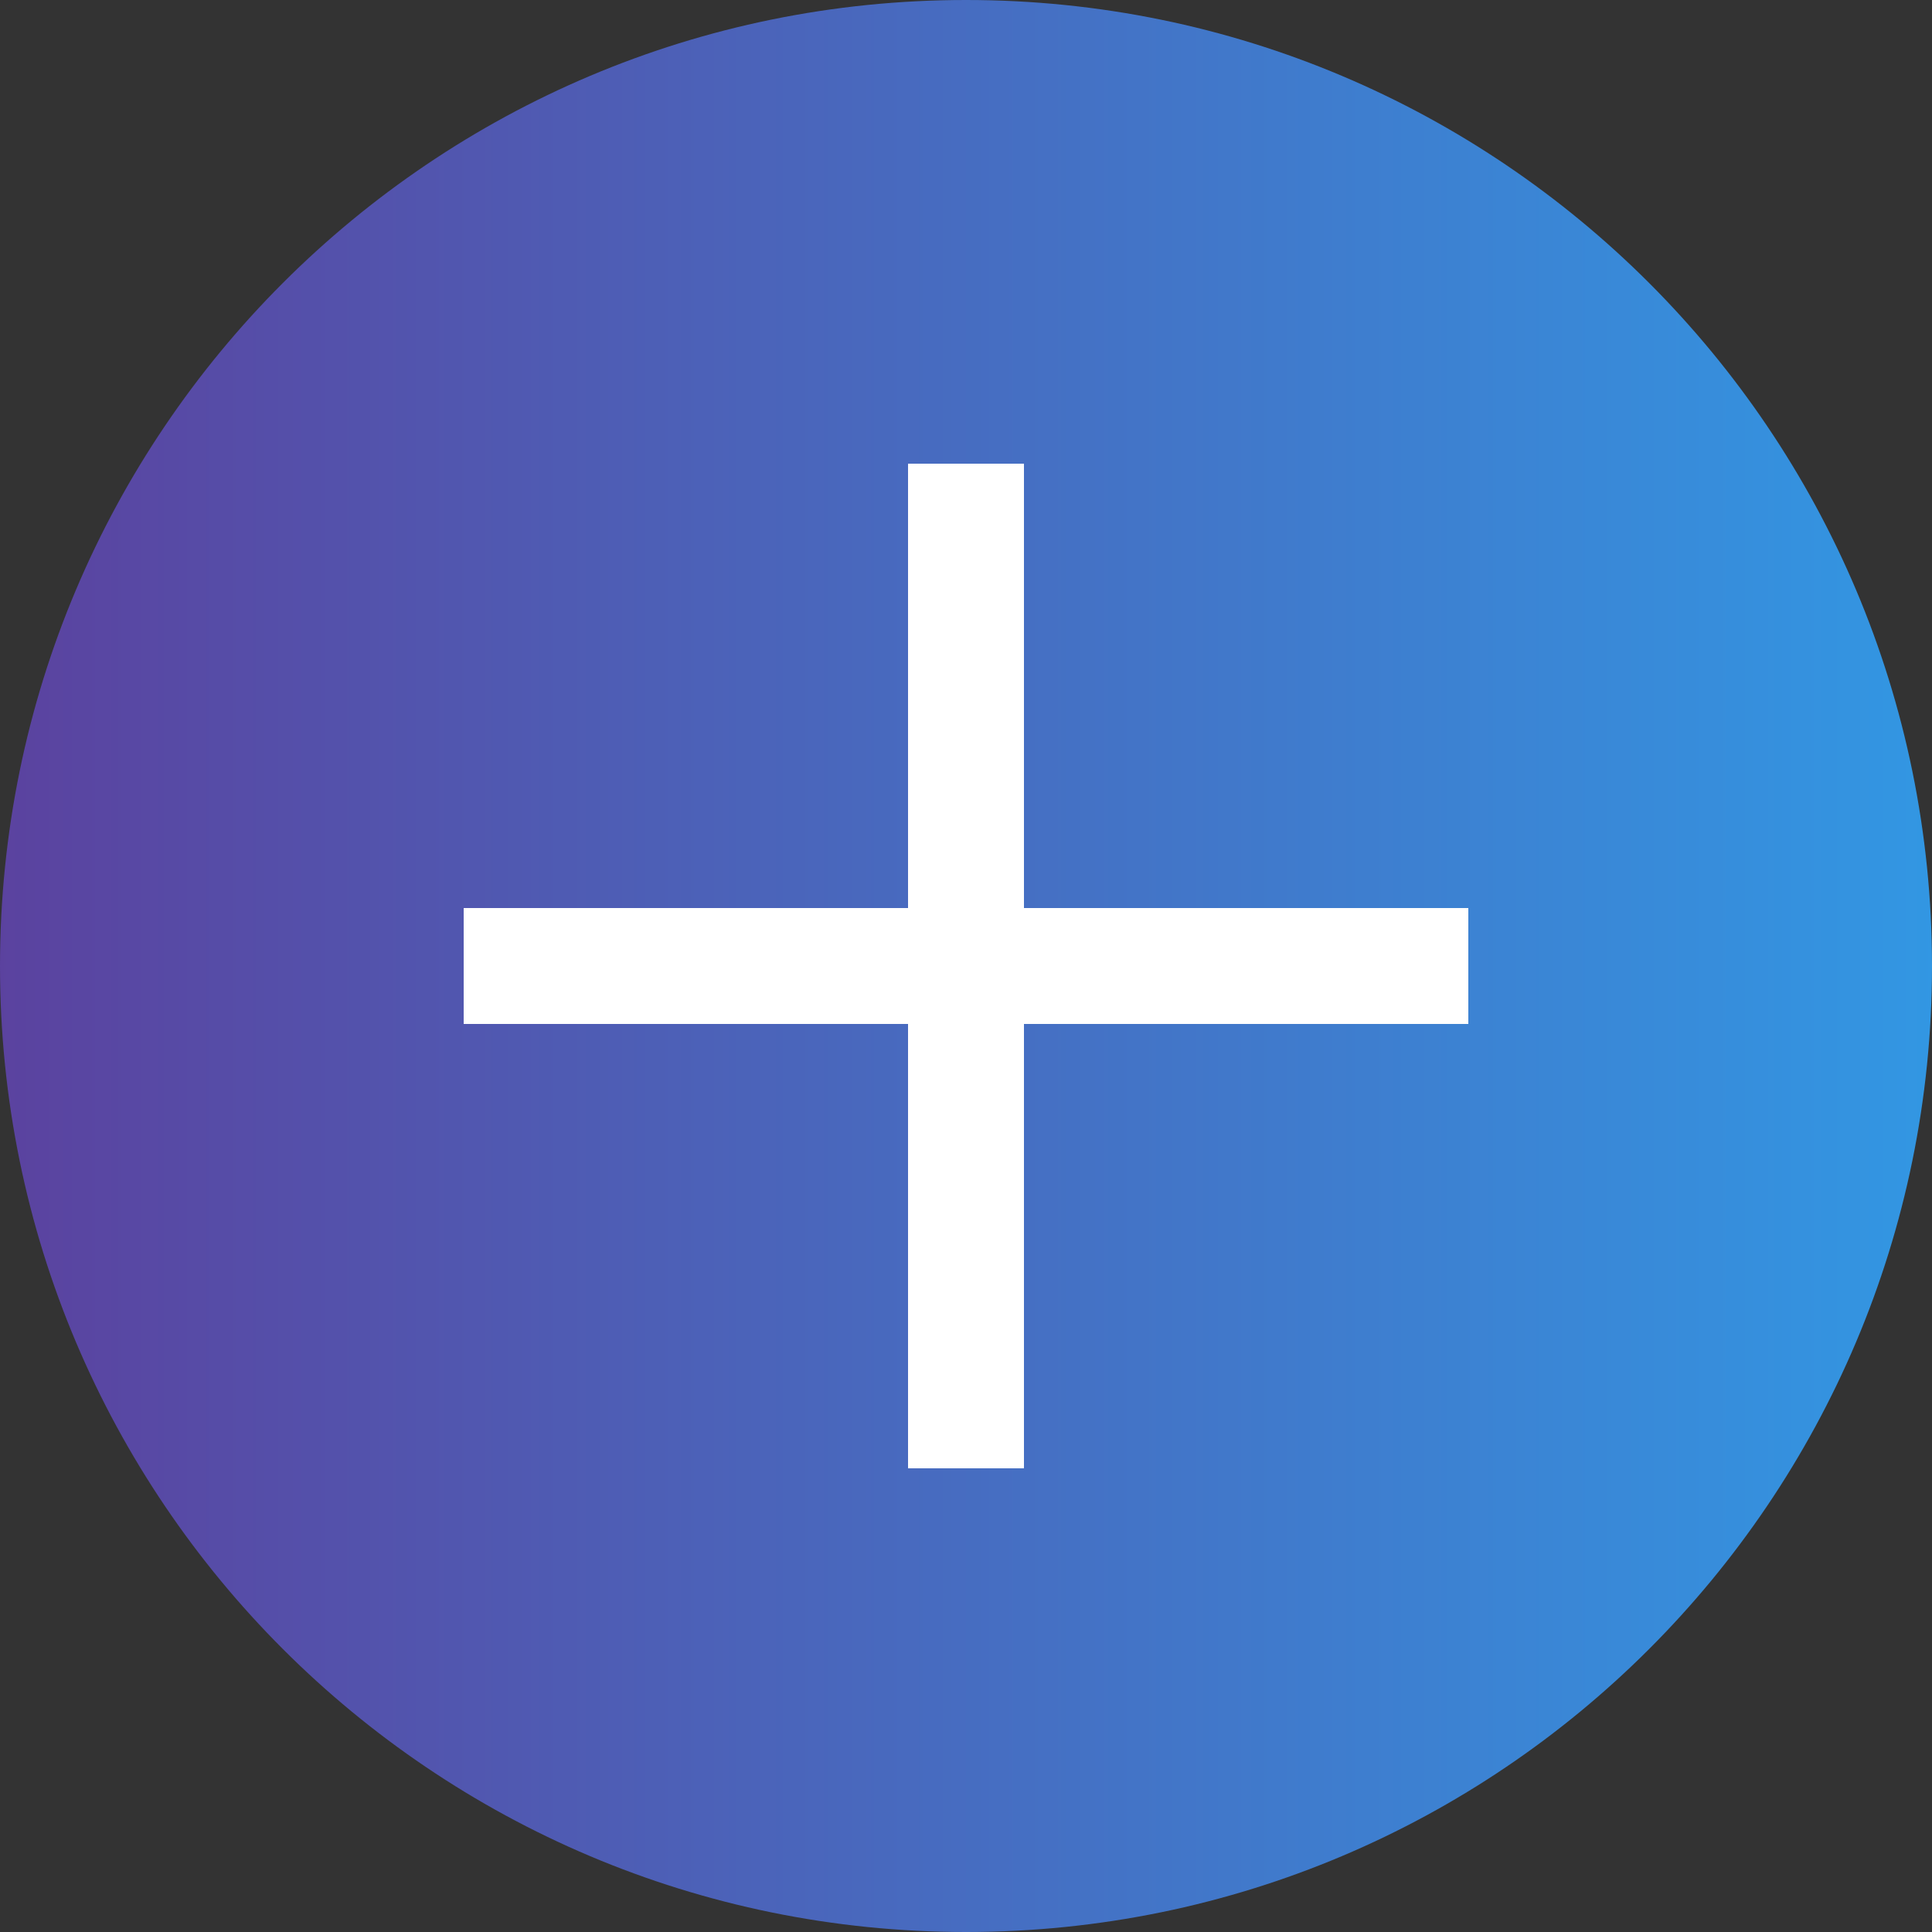 <?xml version="1.0" encoding="UTF-8"?>
<svg width="25px" height="25px" viewBox="0 0 25 25" version="1.1" xmlns="http://www.w3.org/2000/svg" xmlns:xlink="http://www.w3.org/1999/xlink">
    <rect x="0" y="0" width="25" height="25" fill="#333333" stroke="none"/>
    <title>icon - small - plus@3x</title>
    <defs>
        <linearGradient x1="100%" y1="50%" x2="0%" y2="50%" id="linearGradient-1">
            <stop stop-color="#3297E3" offset="0%"></stop>
            <stop stop-color="#5B429F" offset="100%"></stop>
        </linearGradient>
    </defs>
    <g id="icon---small---plus" stroke="none" stroke-width="1" fill="none" fill-rule="evenodd">
        <path d="M0,12.5 C0,19.404 5.596,25 12.5,25 C19.404,25 25,19.404 25,12.5 C25,5.596 19.404,-1.77635684e-15 12.5,-1.77635684e-15 C5.596,-1.77635684e-15 0,5.596 0,12.5 Z" id="Oval-Copy" fill="url(#linearGradient-1)"></path>
        <line x1="6" y1="12.5" x2="19" y2="12.5" id="Path-3" stroke="#FFFFFF" stroke-width="1.5"></line>
        <line x1="6" y1="12.5" x2="19" y2="12.5" id="Path-3" stroke="#FFFFFF" stroke-width="1.5" transform="translate(12.5, 12.5) rotate(90) translate(-12.5, -12.5)"></line>
    </g>
</svg>